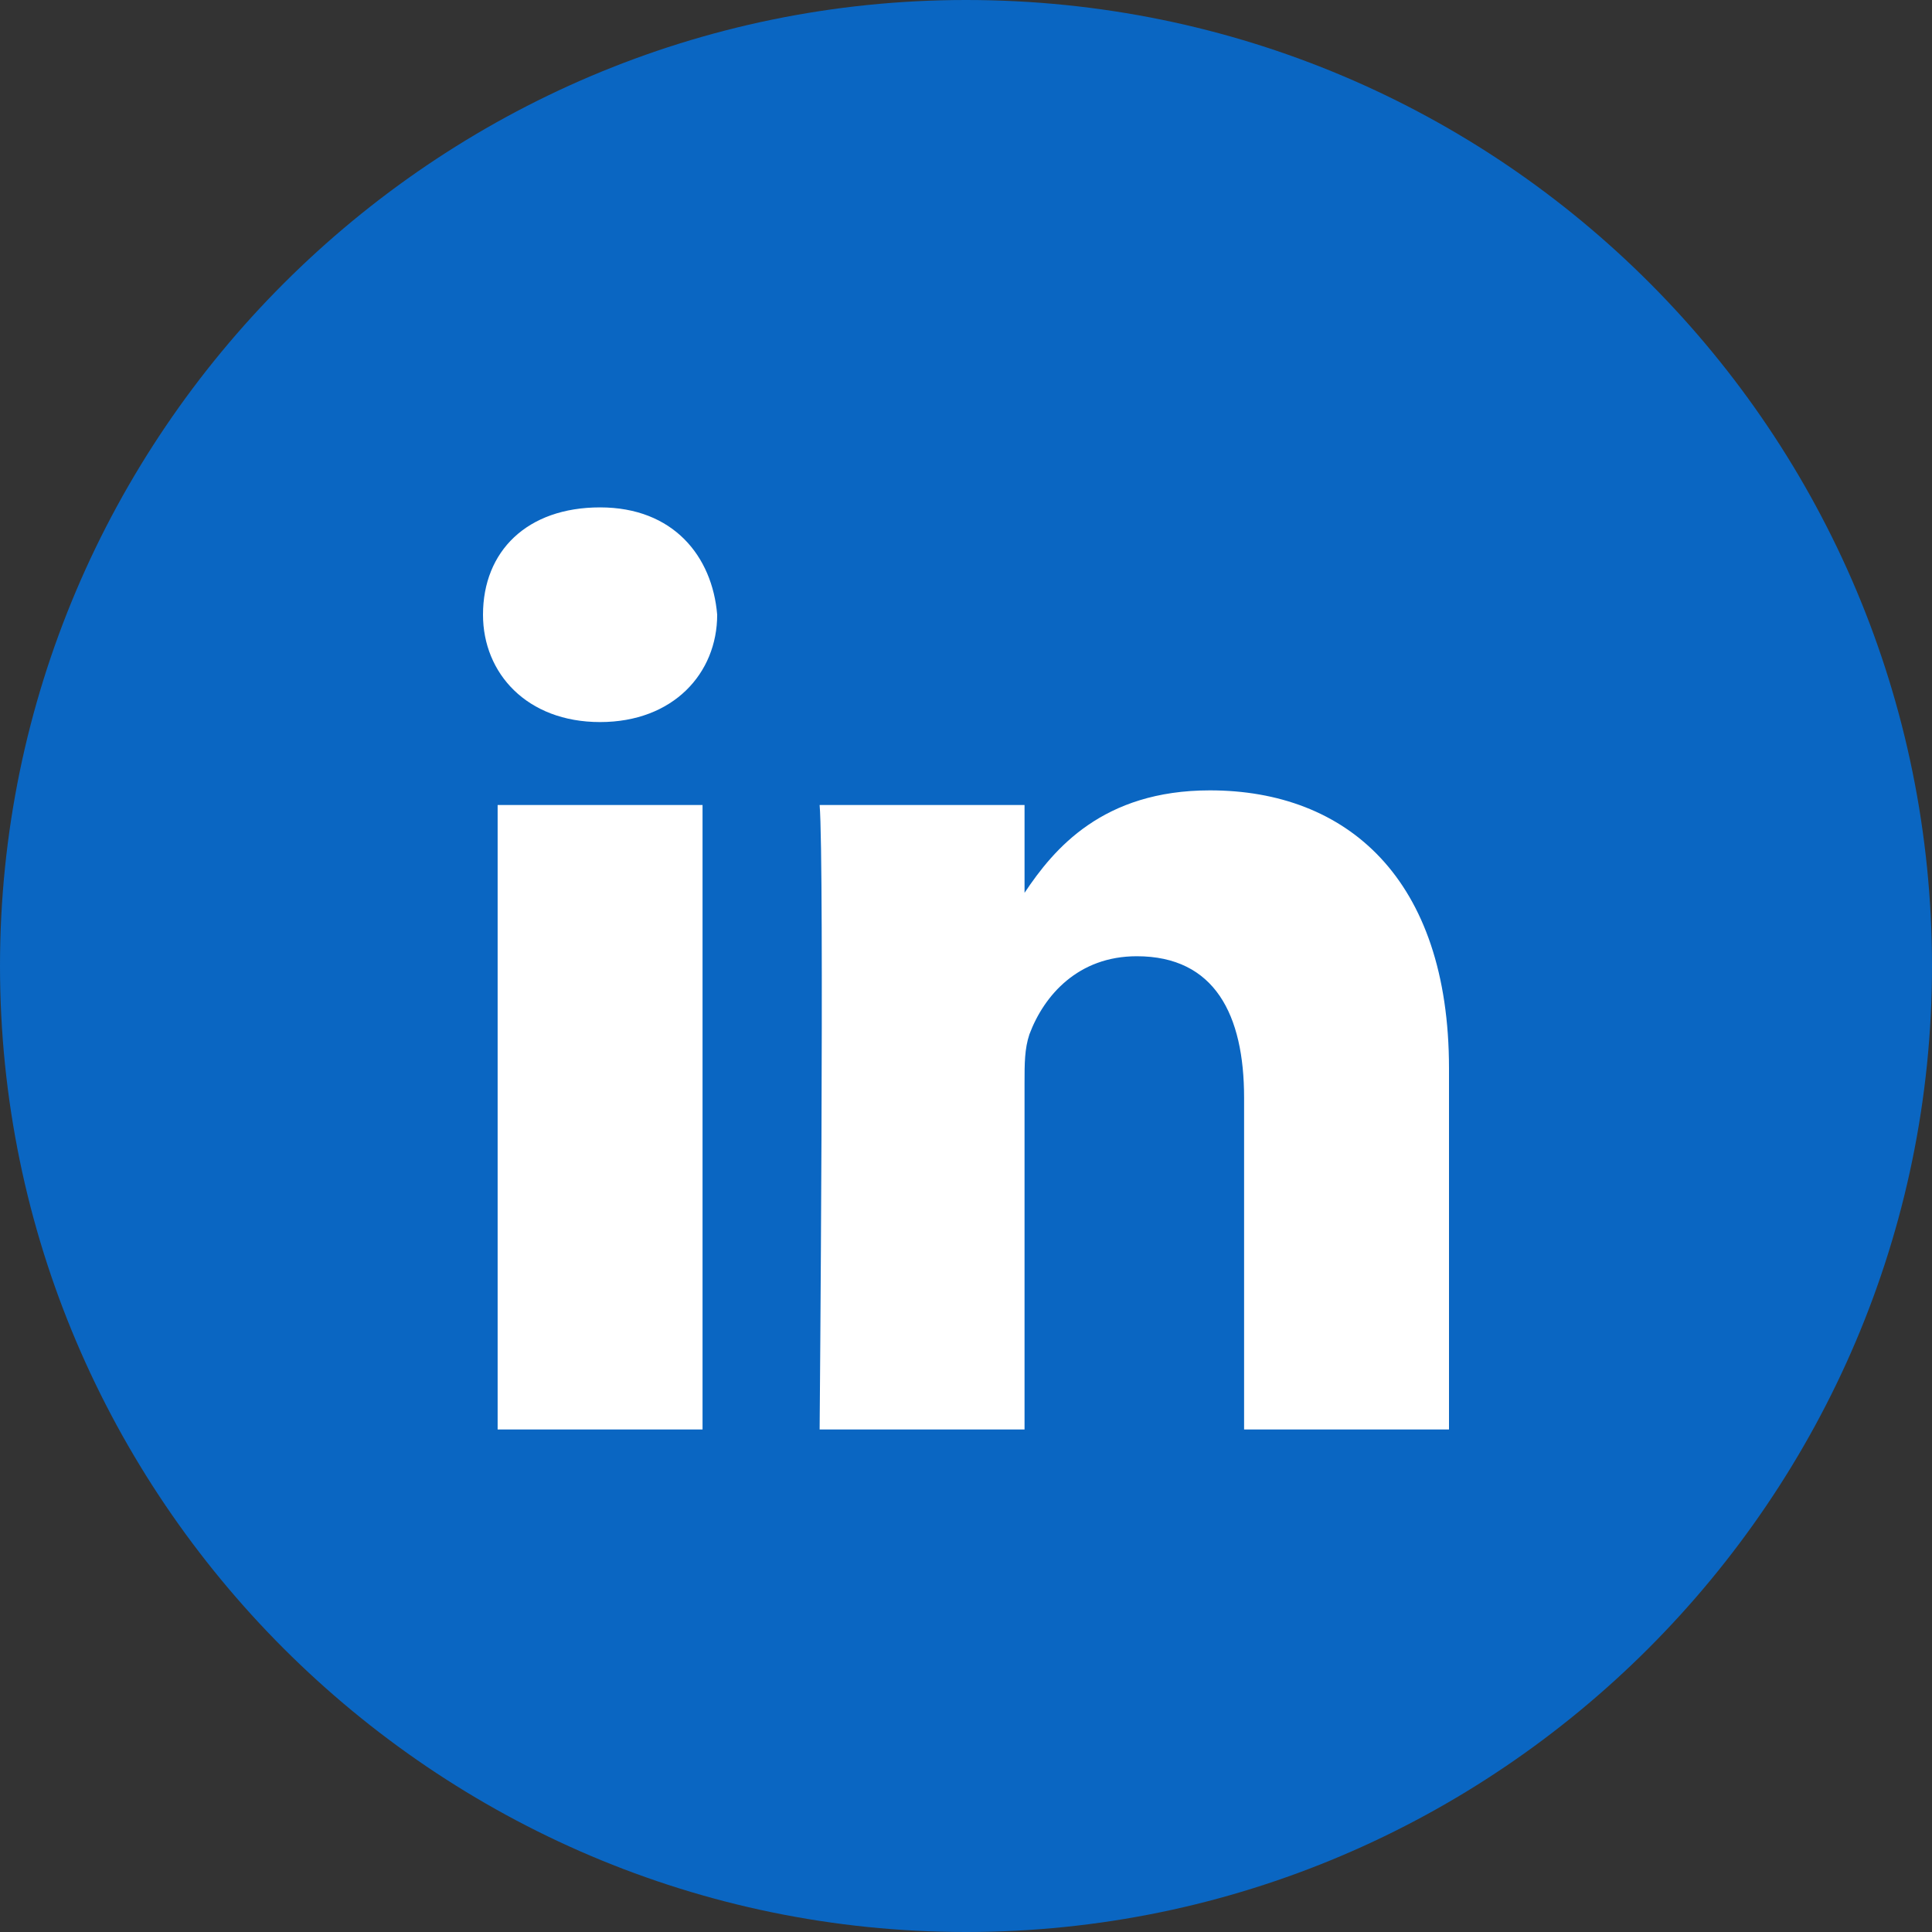 <?xml version="1.0" encoding="utf-8"?>
<!-- Generator: Adobe Illustrator 27.3.1, SVG Export Plug-In . SVG Version: 6.00 Build 0)  -->
<svg version="1.1" id="Layer_1" xmlns="http://www.w3.org/2000/svg" xmlns:xlink="http://www.w3.org/1999/xlink" x="0px" y="0px"
	width="40" height="40" viewBox="0 0 39.6 39.6" style="enable-background:new 0 0 39.6 39.6;" xml:space="preserve">
<rect x="0" y="0" width="39.6" height="39.6" fill="#333333" stroke="none"/>
<style type="text/css">
	.st0{fill:#FFFFFF;}
	.st1{fill-rule:evenodd;clip-rule:evenodd;fill:#0A66C2;}
</style>
<rect x="8.7" y="9.1" class="st0" width="22.5" height="22.1"/>
<path class="st1" d="M29.7,29.3h-4.2v-6.8c0-1.7-0.6-2.9-2.2-2.9c-1.2,0-1.9,0.8-2.2,1.6c-0.1,0.3-0.1,0.6-0.1,1v7.1h-4.2
	c0,0,0.1-11.6,0-12.8H21v1.8c0.6-0.9,1.6-2.1,3.8-2.1c2.8,0,4.9,1.8,4.9,5.7L29.7,29.3L29.7,29.3z M12.3,14.8L12.3,14.8
	c-1.5,0-2.4-1-2.4-2.2c0-1.3,0.9-2.2,2.4-2.2s2.3,1,2.4,2.2C14.7,13.8,13.8,14.8,12.3,14.8L12.3,14.8z M10.2,29.3h4.2V16.5h-4.2
	V29.3L10.2,29.3z M19.8,0C8.9,0,0,8.9,0,19.8s8.9,19.8,19.8,19.8s19.8-8.9,19.8-19.8S30.8,0,19.8,0z"/>
</svg>
